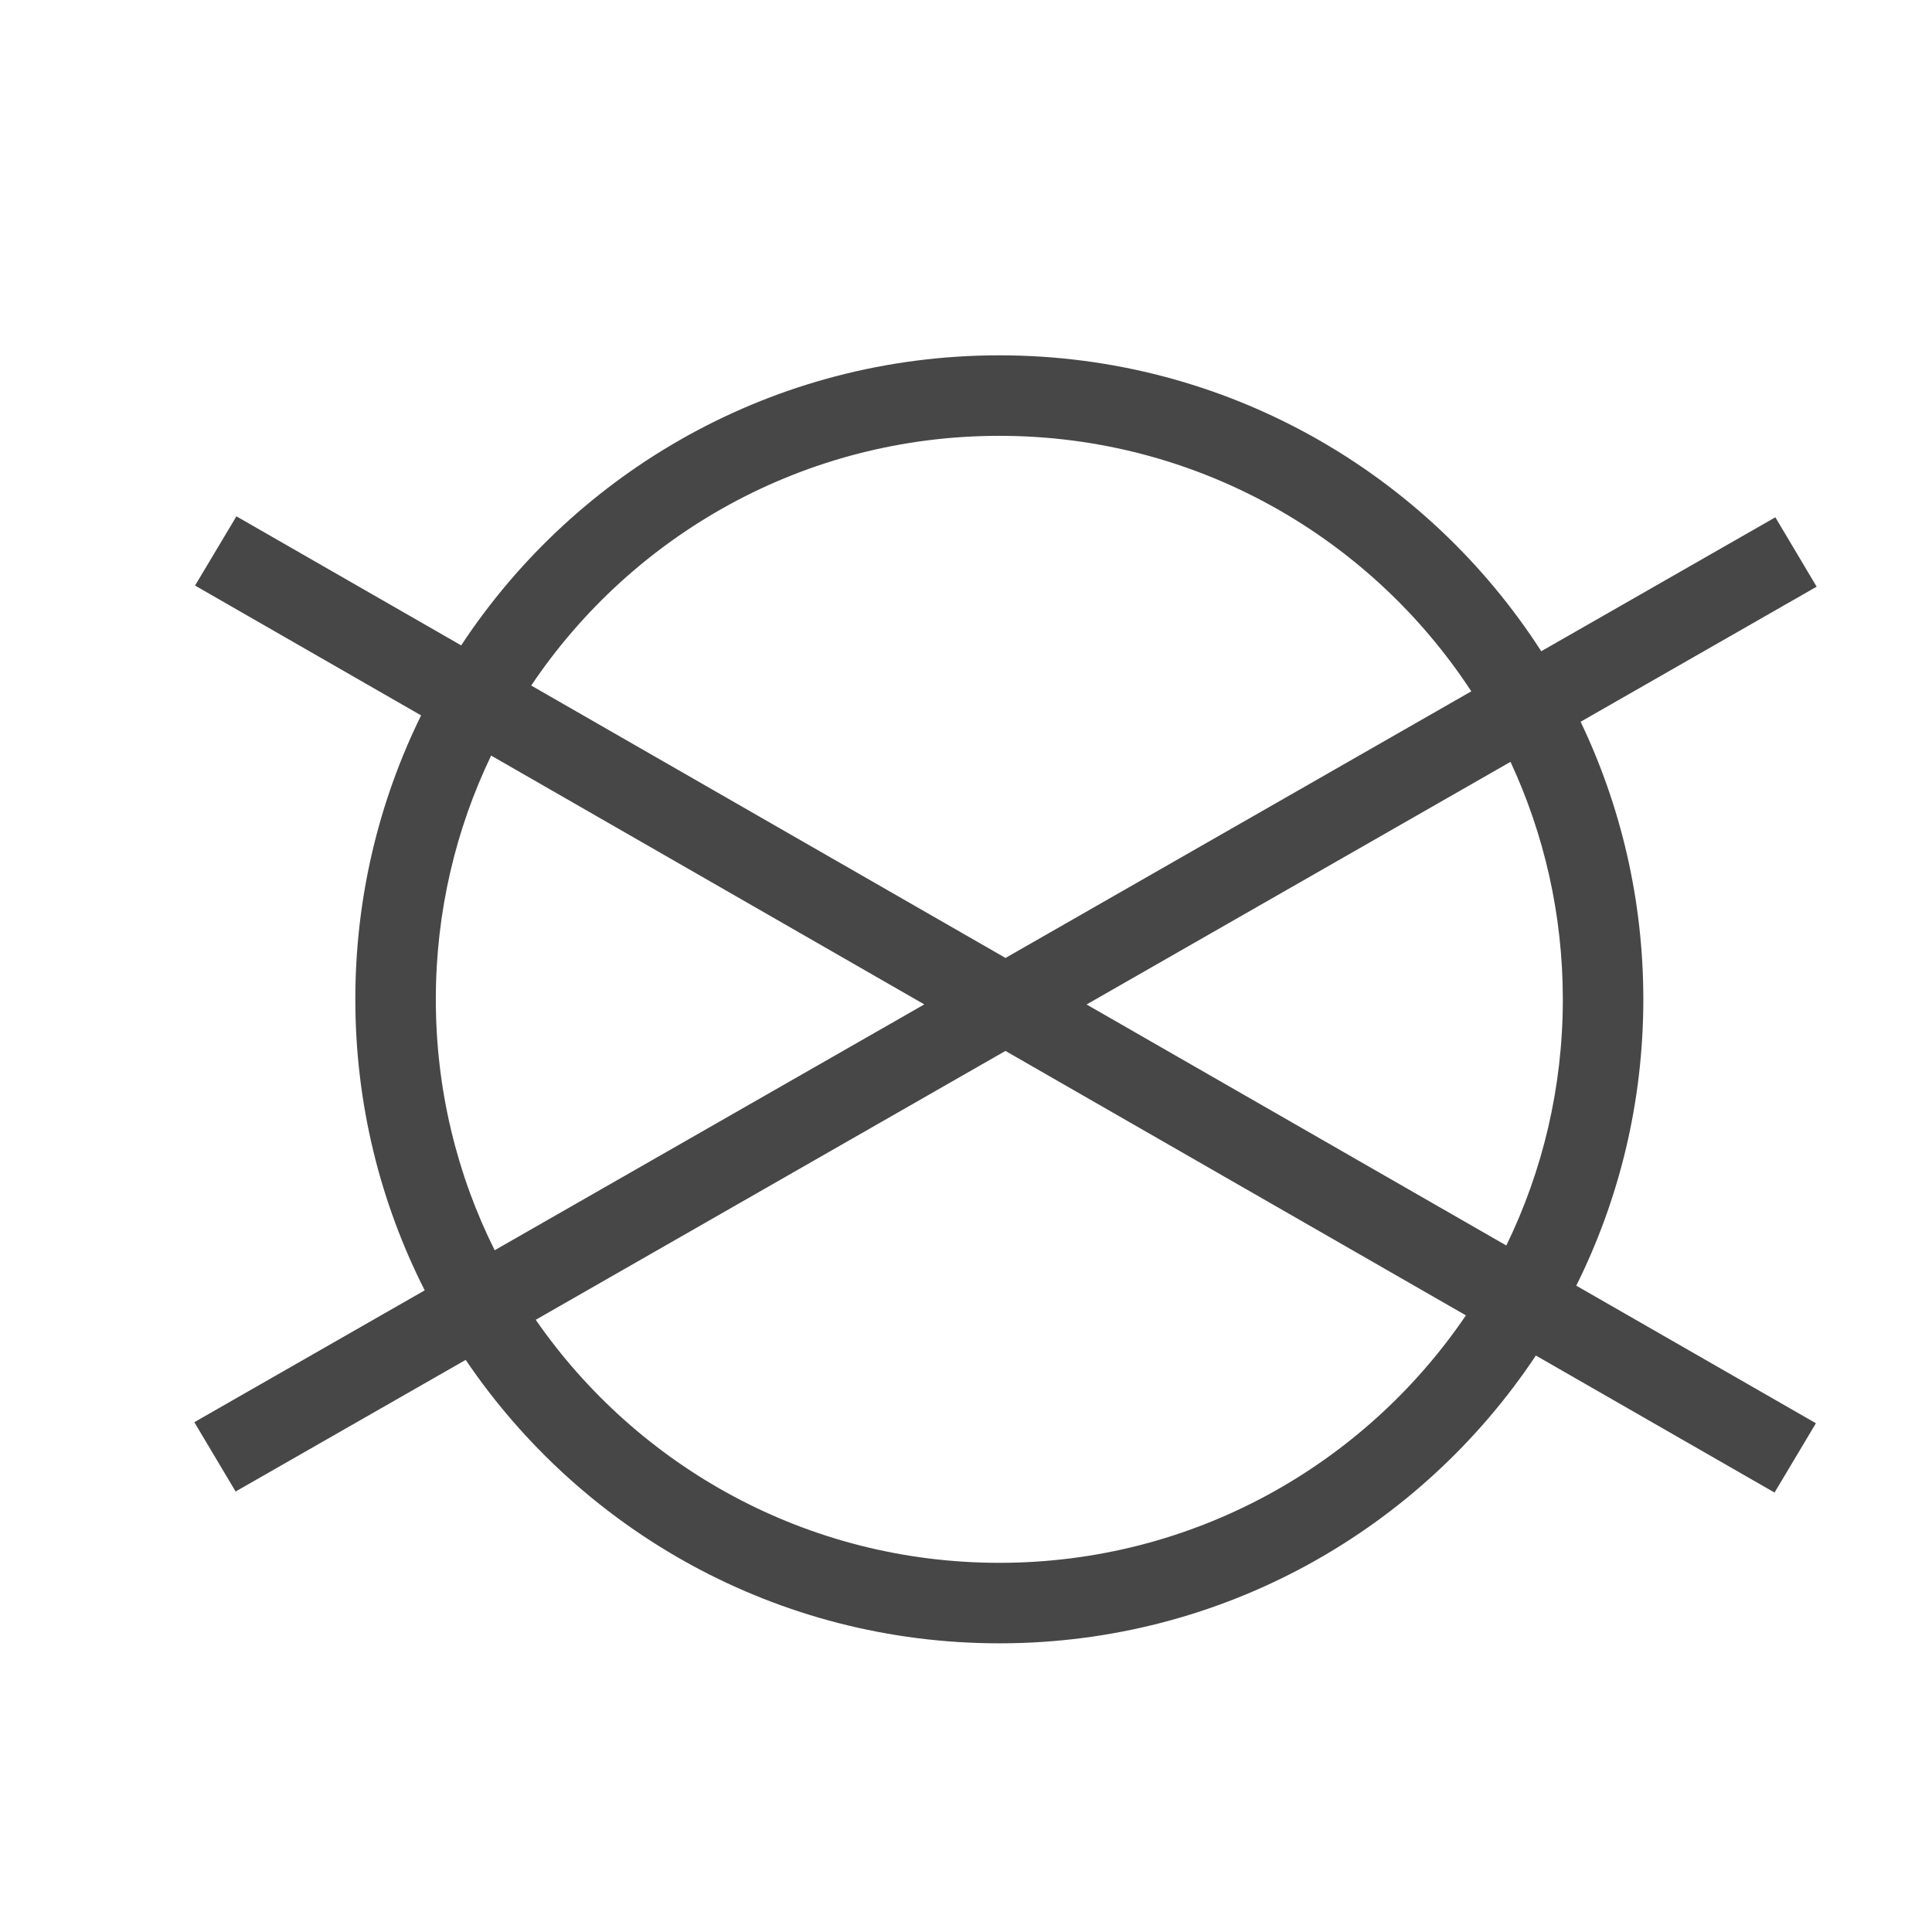 <svg width="24" height="24" viewBox="0 0 24 24" fill="none" xmlns="http://www.w3.org/2000/svg">
<path fill-rule="evenodd" clip-rule="evenodd" d="M18.21 16.34C16.951 18.195 14.825 19.414 12.414 19.414C10.027 19.414 7.919 18.219 6.655 16.395L12.49 13.055L18.21 16.34ZM18.712 15.472L13.498 12.478L18.764 9.464C19.181 10.361 19.414 11.36 19.414 12.414C19.414 13.51 19.162 14.548 18.712 15.472ZM19.079 16.839L22.044 18.541L22.558 17.68L19.581 15.971C20.114 14.9 20.414 13.692 20.414 12.414C20.414 11.179 20.134 10.01 19.635 8.966L22.567 7.288L22.054 6.426L19.146 8.09C17.723 5.879 15.24 4.414 12.414 4.414C9.62 4.414 7.16 5.846 5.729 8.017L2.937 6.414L2.423 7.274L5.231 8.887C4.708 9.951 4.414 11.148 4.414 12.414C4.414 13.715 4.725 14.943 5.276 16.029L2.414 17.667L2.927 18.528L5.785 16.893C7.223 19.017 9.655 20.414 12.414 20.414C15.196 20.414 17.646 18.994 19.079 16.839ZM6.145 15.531L11.482 12.477L6.101 9.386C5.661 10.303 5.414 11.329 5.414 12.414C5.414 13.534 5.677 14.593 6.145 15.531ZM6.599 8.516L12.491 11.9L18.277 8.588C17.027 6.677 14.868 5.414 12.414 5.414C9.991 5.414 7.855 6.645 6.599 8.516Z" fill="#474747"/>
</svg>
